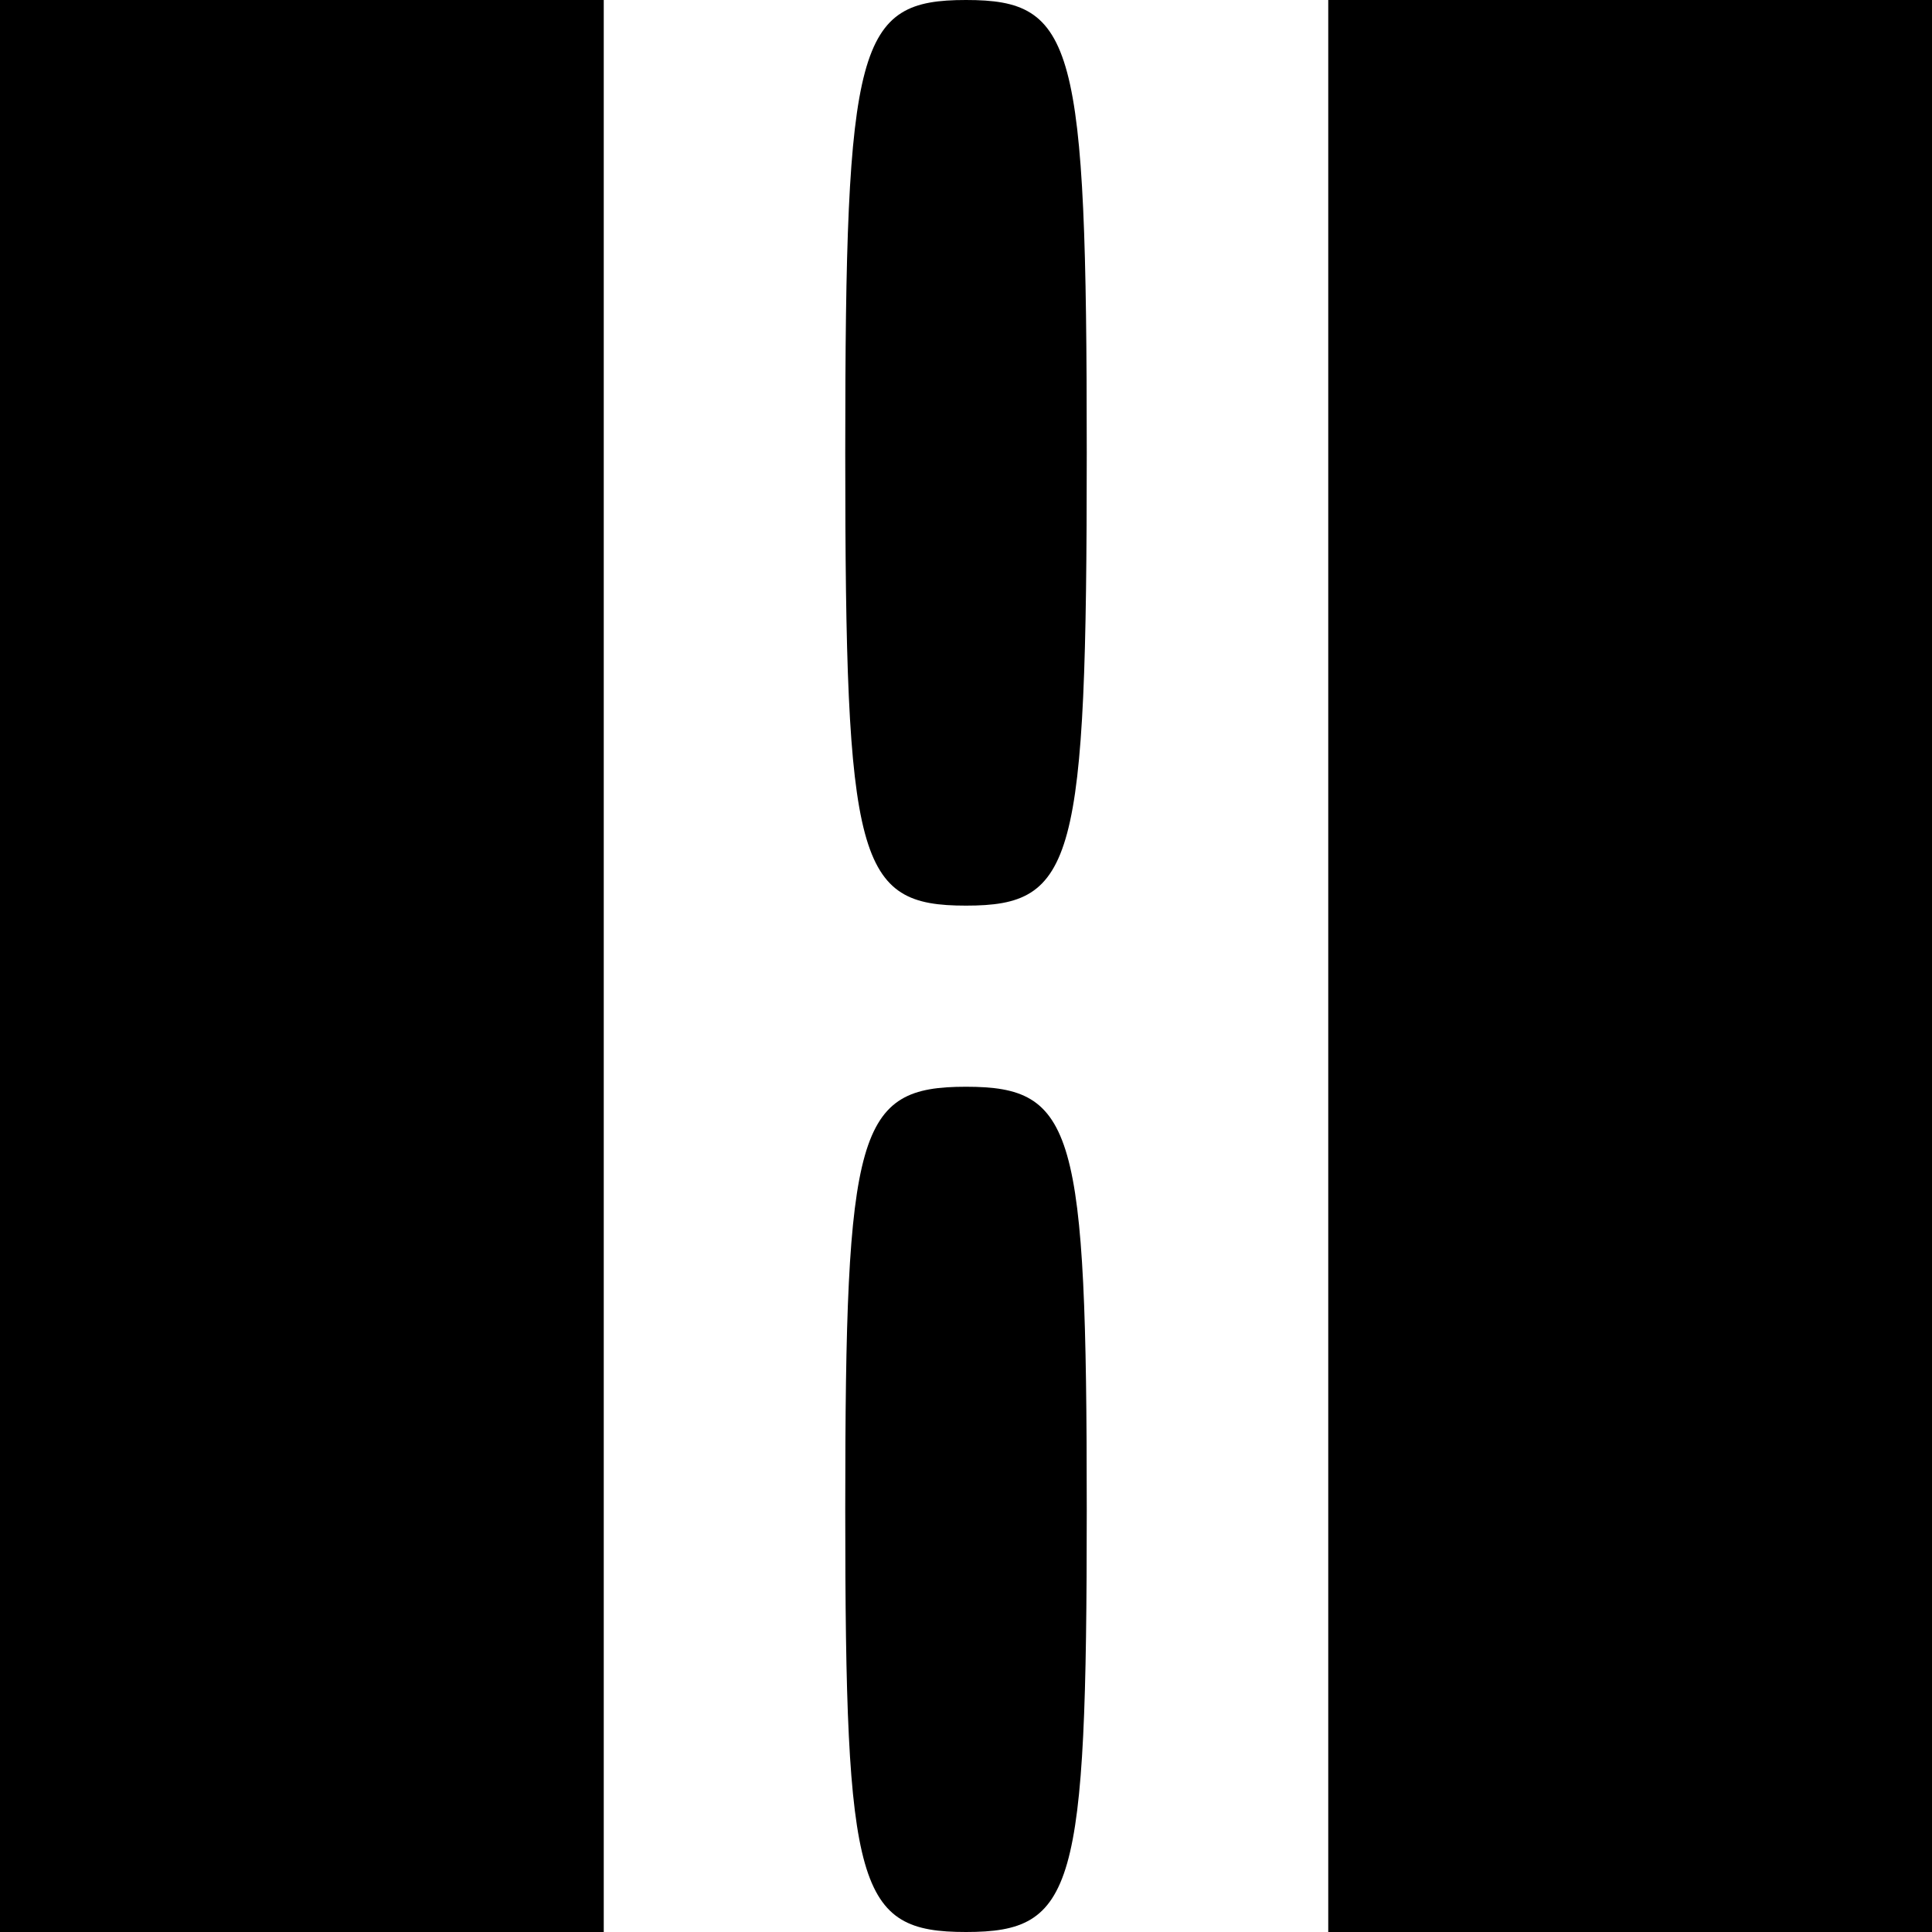 <?xml version="1.0" encoding="UTF-8" standalone="no"?> <svg xmlns="http://www.w3.org/2000/svg" version="1.0" width="32pt" height="32pt" viewBox="0 0 32 32" preserveAspectRatio="xMidYMid meet"><g transform="translate(0,32) scale(0.1,-0.1)" fill="#000000" stroke="none"><path d="M0 160 l0 -160 50 0 50 0 0 160 0 160 -50 0 -50 0 0 -160z"></path><path d="M140 245 c0 -68 2 -75 20 -75 18 0 20 7 20 75 0 68 -2 75 -20 75 -18 0 -20 -7 -20 -75z"></path><path d="M220 160 l0 -160 50 0 50 0 0 160 0 160 -50 0 -50 0 0 -160z"></path><path d="M140 70 c0 -63 2 -70 20 -70 18 0 20 7 20 70 0 63 -2 70 -20 70 -18 0 -20 -7 -20 -70z"></path></g></svg> 